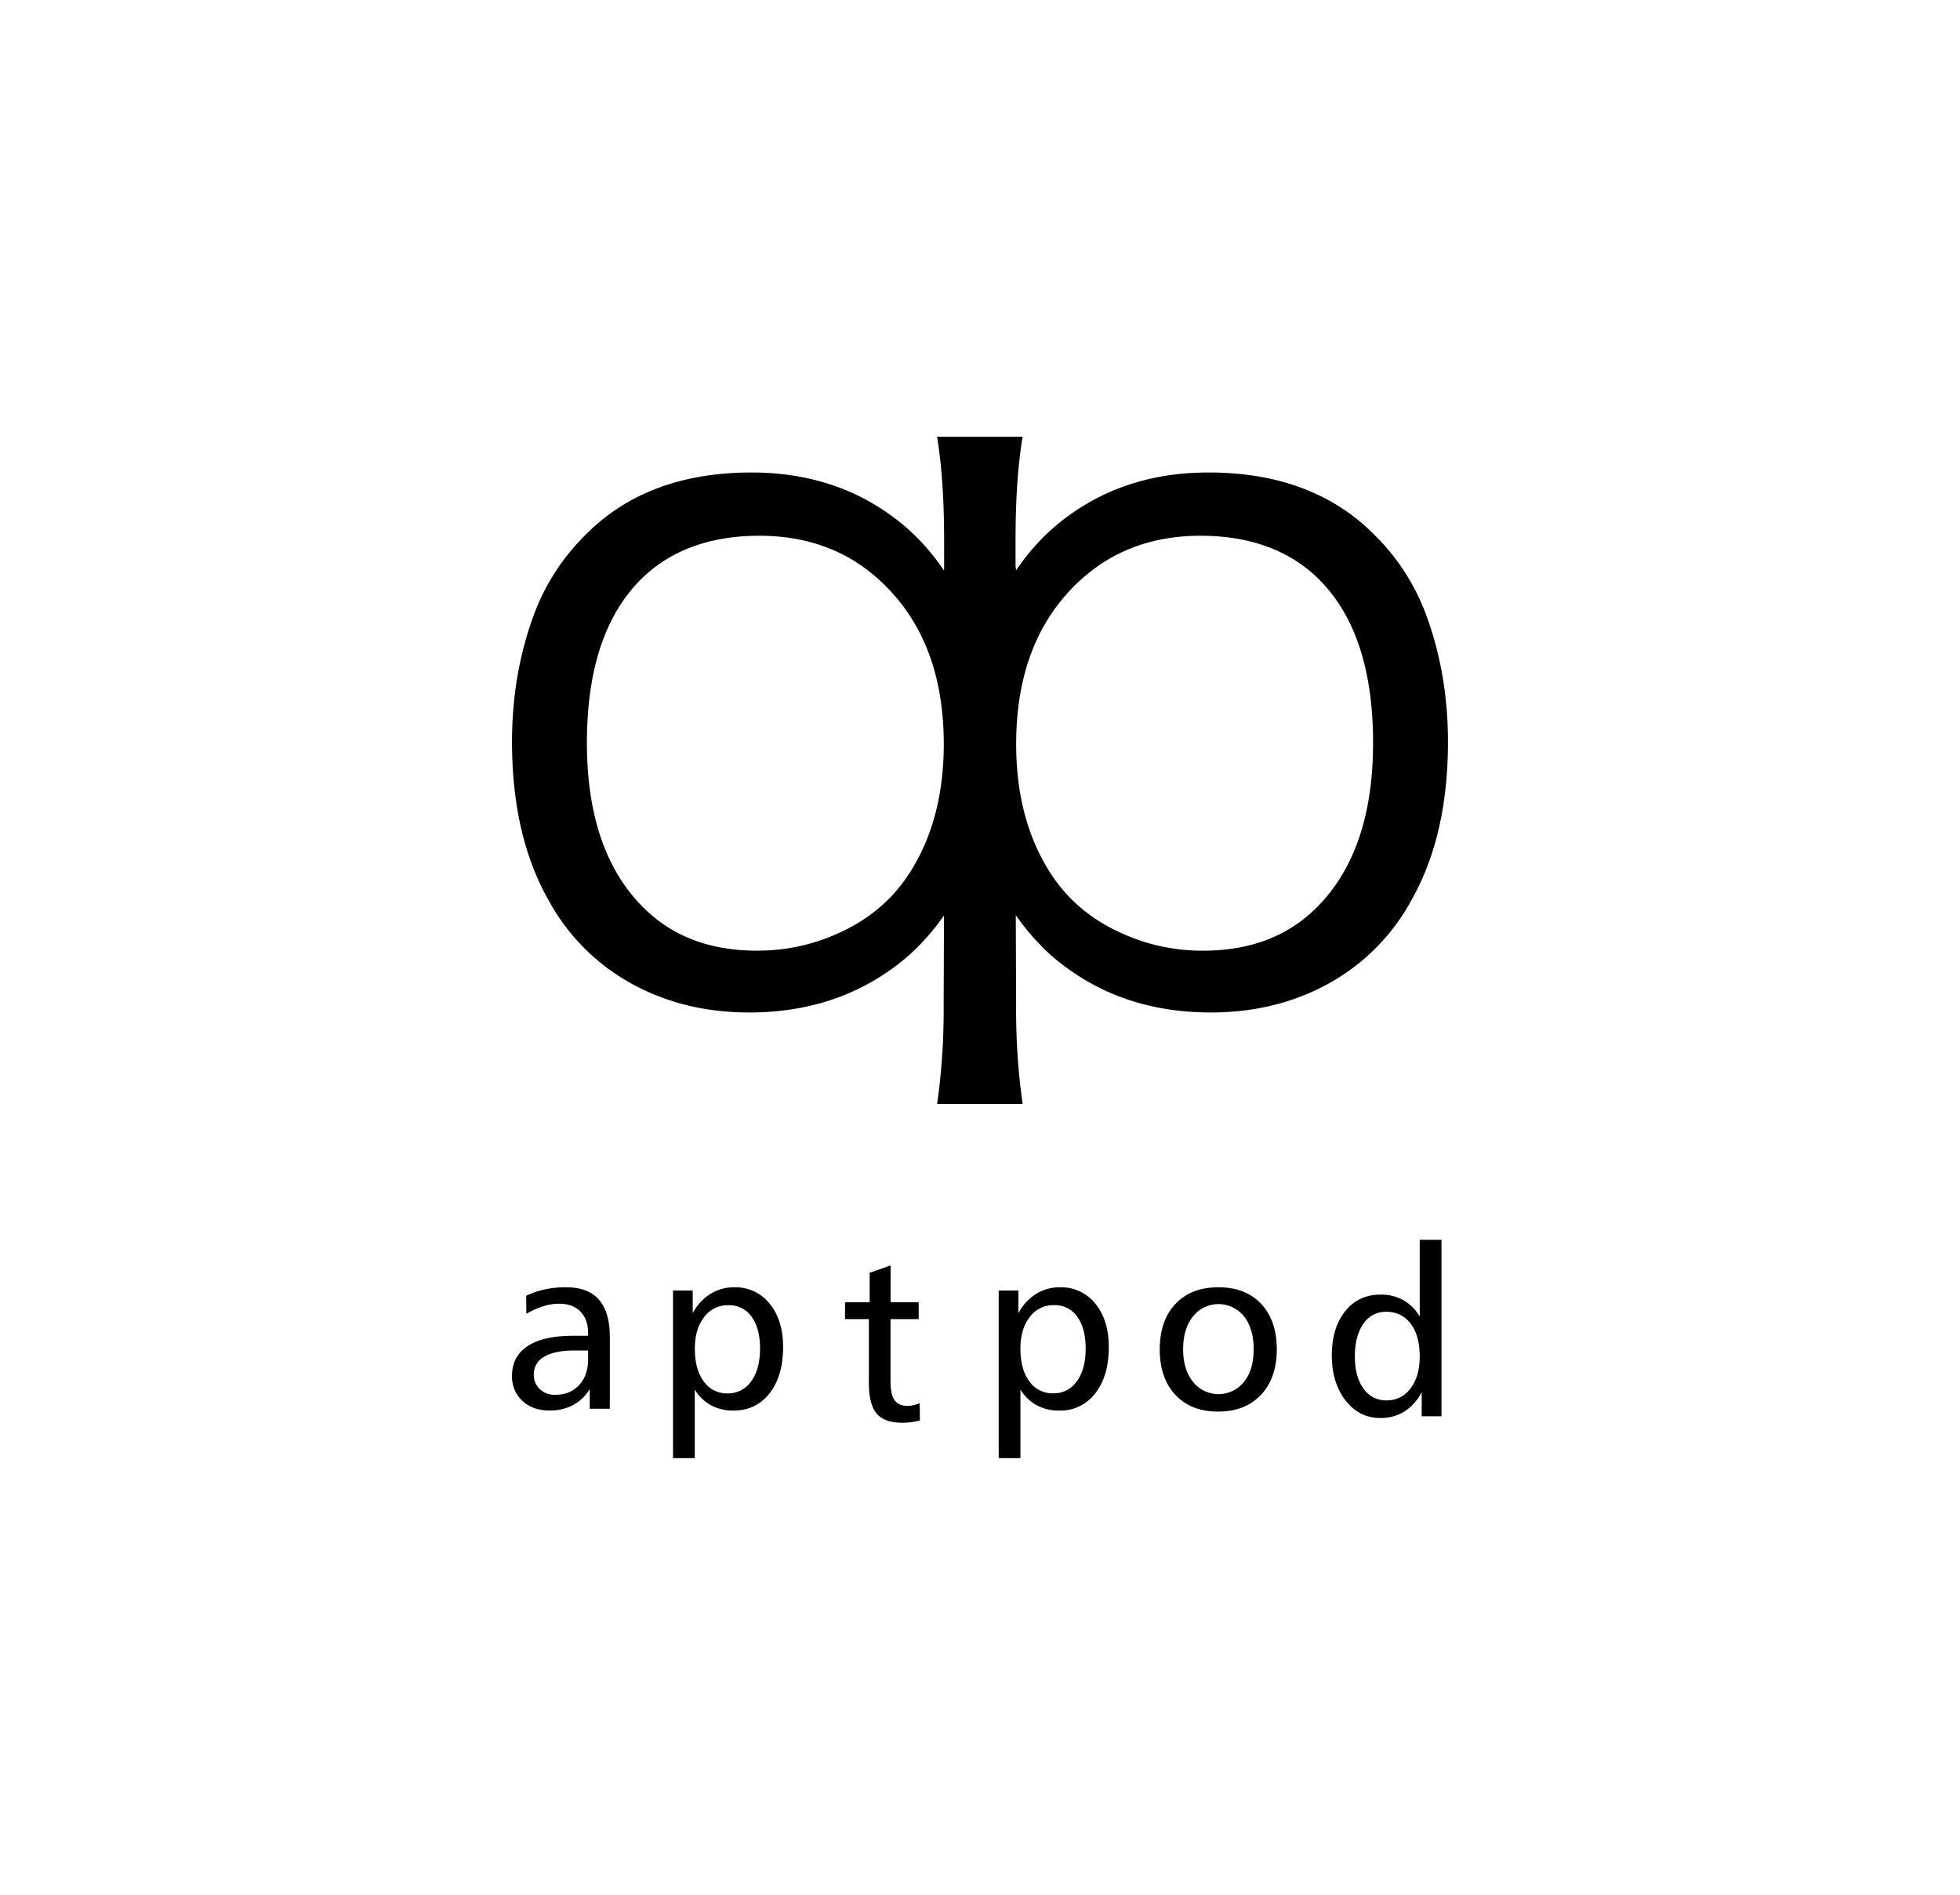 <svg xmlns="http://www.w3.org/2000/svg" viewBox="0 0 1034.48 1000"><defs><style>.cls-1{fill:none;}</style></defs><g id="レイヤー_2" data-name="レイヤー 2"><g id="aptpod"><rect class="cls-1" width="1034.48" height="1000"/><path d="M481.91,741.66a13.26,13.26,0,0,1-2.79.34c-3.22,0-5.54-1-7-3.07s-2.11-5.5-2.11-10.35V696.2h14.87v-8.91H470.05V667.84L459,671.75v15.54H446v8.91h12.59v33.46q0,11.48,4.07,16.35t13.5,4.88a35.9,35.9,0,0,0,9.36-1.21l-.11-9.07A25.87,25.87,0,0,1,481.91,741.66Z"/><path d="M387.64,679.4a23.43,23.43,0,0,0-12.74,3.52,26.52,26.52,0,0,0-9.29,10.18v-12H355.22v88.46h11.47V733.39a23.49,23.49,0,0,0,8.61,8.29,24.42,24.42,0,0,0,11.79,2.79q11.9,0,19.06-9.09t7.16-24.46q0-14.17-7.1-22.86A22.89,22.89,0,0,0,387.64,679.4ZM396.47,729A14.7,14.7,0,0,1,384,735.4a14.89,14.89,0,0,1-12.57-6.32c-3.12-4.23-4.69-10-4.69-17.21,0-7,1.63-12.54,4.88-16.73a15.45,15.45,0,0,1,12.86-6.29,14.27,14.27,0,0,1,12.21,6.1q4.47,6.1,4.46,16.81Q401.1,722.7,396.47,729Z"/><path d="M298.6,679.4a51.16,51.16,0,0,0-11.05,1.12,45,45,0,0,0-9.84,3.35l.11,9.53a43,43,0,0,1,8.91-4,28.43,28.43,0,0,1,8.37-1.33c4.77,0,8.52,1.37,11.22,4.12s4.07,6.59,4.07,11.52V705h-8.07q-15.57,0-23.81,5.42T270.24,726a17.36,17.36,0,0,0,5.47,13.33q5.44,5.11,14.32,5.1a26.11,26.11,0,0,0,12.31-2.79,23.54,23.54,0,0,0,8.92-8.52v10.39h10.59v-38q0-13.1-5.82-19.65T298.6,679.4Zm11.79,38q0,8.55-4.76,13.65T293,736.13a11.27,11.27,0,0,1-8.13-3,10.2,10.2,0,0,1-3.13-7.68,10.37,10.37,0,0,1,5.51-9.41q5.5-3.27,15.87-3.28h7.29Z"/><path d="M642.94,679.4q-14.27,0-22.55,8.8t-8.28,24q0,15.18,8.28,24T642.94,745q14.26,0,22.6-8.86t8.34-24q0-15.21-8.27-24T642.94,679.4Zm13.65,49.91a17.23,17.23,0,0,1-27-.09c-3.43-4.37-5.14-10.06-5.14-17.13s1.71-12.89,5.14-17.26a17.22,17.22,0,0,1,27-.06q5.1,6.5,5.09,17.32T656.59,729.31Z"/><path d="M749.32,694.84a23.52,23.52,0,0,0-8.69-8.67,24.23,24.23,0,0,0-12-2.9Q717,683.27,710,692t-7.08,23.14q0,14.63,7.21,23.93t18.32,9.31a23.73,23.73,0,0,0,12.79-3.42,26.44,26.44,0,0,0,9.14-10.23v12.73H760.8V654.35H749.32Zm-4.83,37.9a15.22,15.22,0,0,1-12.73,6.34,14.23,14.23,0,0,1-12.13-6.25q-4.53-6.23-4.54-16.94t4.46-17.19a14,14,0,0,1,12-6.36,15.49,15.49,0,0,1,13,6.27q4.77,6.27,4.77,17.28Q749.32,726.42,744.49,732.74Z"/><path d="M559.54,679.4a23.49,23.49,0,0,0-12.75,3.52,26.57,26.57,0,0,0-9.28,10.18v-12H527.12v88.46h11.46V733.39a23.49,23.49,0,0,0,8.64,8.29A24.31,24.31,0,0,0,559,744.47a23,23,0,0,0,19.06-9.09q7.16-9.11,7.16-24.46,0-14.17-7.1-22.86A22.88,22.88,0,0,0,559.54,679.4ZM568.36,729a14.65,14.65,0,0,1-12.51,6.37,14.89,14.89,0,0,1-12.57-6.32c-3.12-4.23-4.7-10-4.7-17.21,0-7,1.64-12.54,4.89-16.73a15.48,15.48,0,0,1,12.88-6.29,14.29,14.29,0,0,1,12.2,6.1q4.46,6.1,4.45,16.81Q573,722.7,568.36,729Z"/><path d="M744.82,475.32q19.41-34.12,19.41-83.71,0-37.35-12.44-69.5a115.37,115.37,0,0,0-26.13-39.6q-32.61-33.13-87.82-33.14-48.29,0-82.11,29.39a116.43,116.43,0,0,0-19.47,22.3A10.46,10.46,0,0,0,536,299V284.67q0-31.68,3.73-54.18H494.57q3.72,22.5,3.73,54.18v15.57a7.35,7.35,0,0,0-.1.82,116.39,116.39,0,0,0-19.46-22.3q-33.83-29.38-82.11-29.39-55.23,0-87.83,33.14a115.34,115.34,0,0,0-26.12,39.6q-12.44,32.14-12.44,69.5,0,49.58,19.4,83.71a110.34,110.34,0,0,0,46.53,45.34q26.63,13.71,59.22,13.7,49.28,0,83.84-29.73a122.21,122.21,0,0,0,19-21.46c-.09,27.6-.17,46.34-.17,46.34.06,7.12-.09,13.82-.36,20.31-.61,11.81-1.61,22.81-3.11,32.81h45.18c-1.5-10-2.51-21-3.1-32.84-.27-6.47-.43-13.16-.37-20.28,0,0-.07-18.83-.17-46.53a122.49,122.49,0,0,0,19.12,21.65q34.59,29.75,83.84,29.73,32.59,0,59.22-13.7A110.29,110.29,0,0,0,744.82,475.32ZM482.44,456.85Q469,480.3,443.63,492a102.5,102.5,0,0,1-44.29,9.73q-37.32,0-60.22-23.2Q309.77,448.88,309.77,392q0-59.1,29.85-87.55,23.14-21.69,61.21-21.69,42.32,0,69.42,29.44,27.87,30.17,27.87,80.55Q498.12,429.92,482.44,456.85Zm212.9,21.7q-22.89,23.2-60.22,23.2A102.46,102.46,0,0,1,590.84,492Q565.46,480.29,552,456.85q-15.67-26.93-15.67-64.1,0-50.37,27.86-80.55,27.1-29.43,69.42-29.44,38.07,0,61.21,21.69Q724.69,332.91,724.7,392,724.7,448.88,695.34,478.55Z"/></g></g></svg>